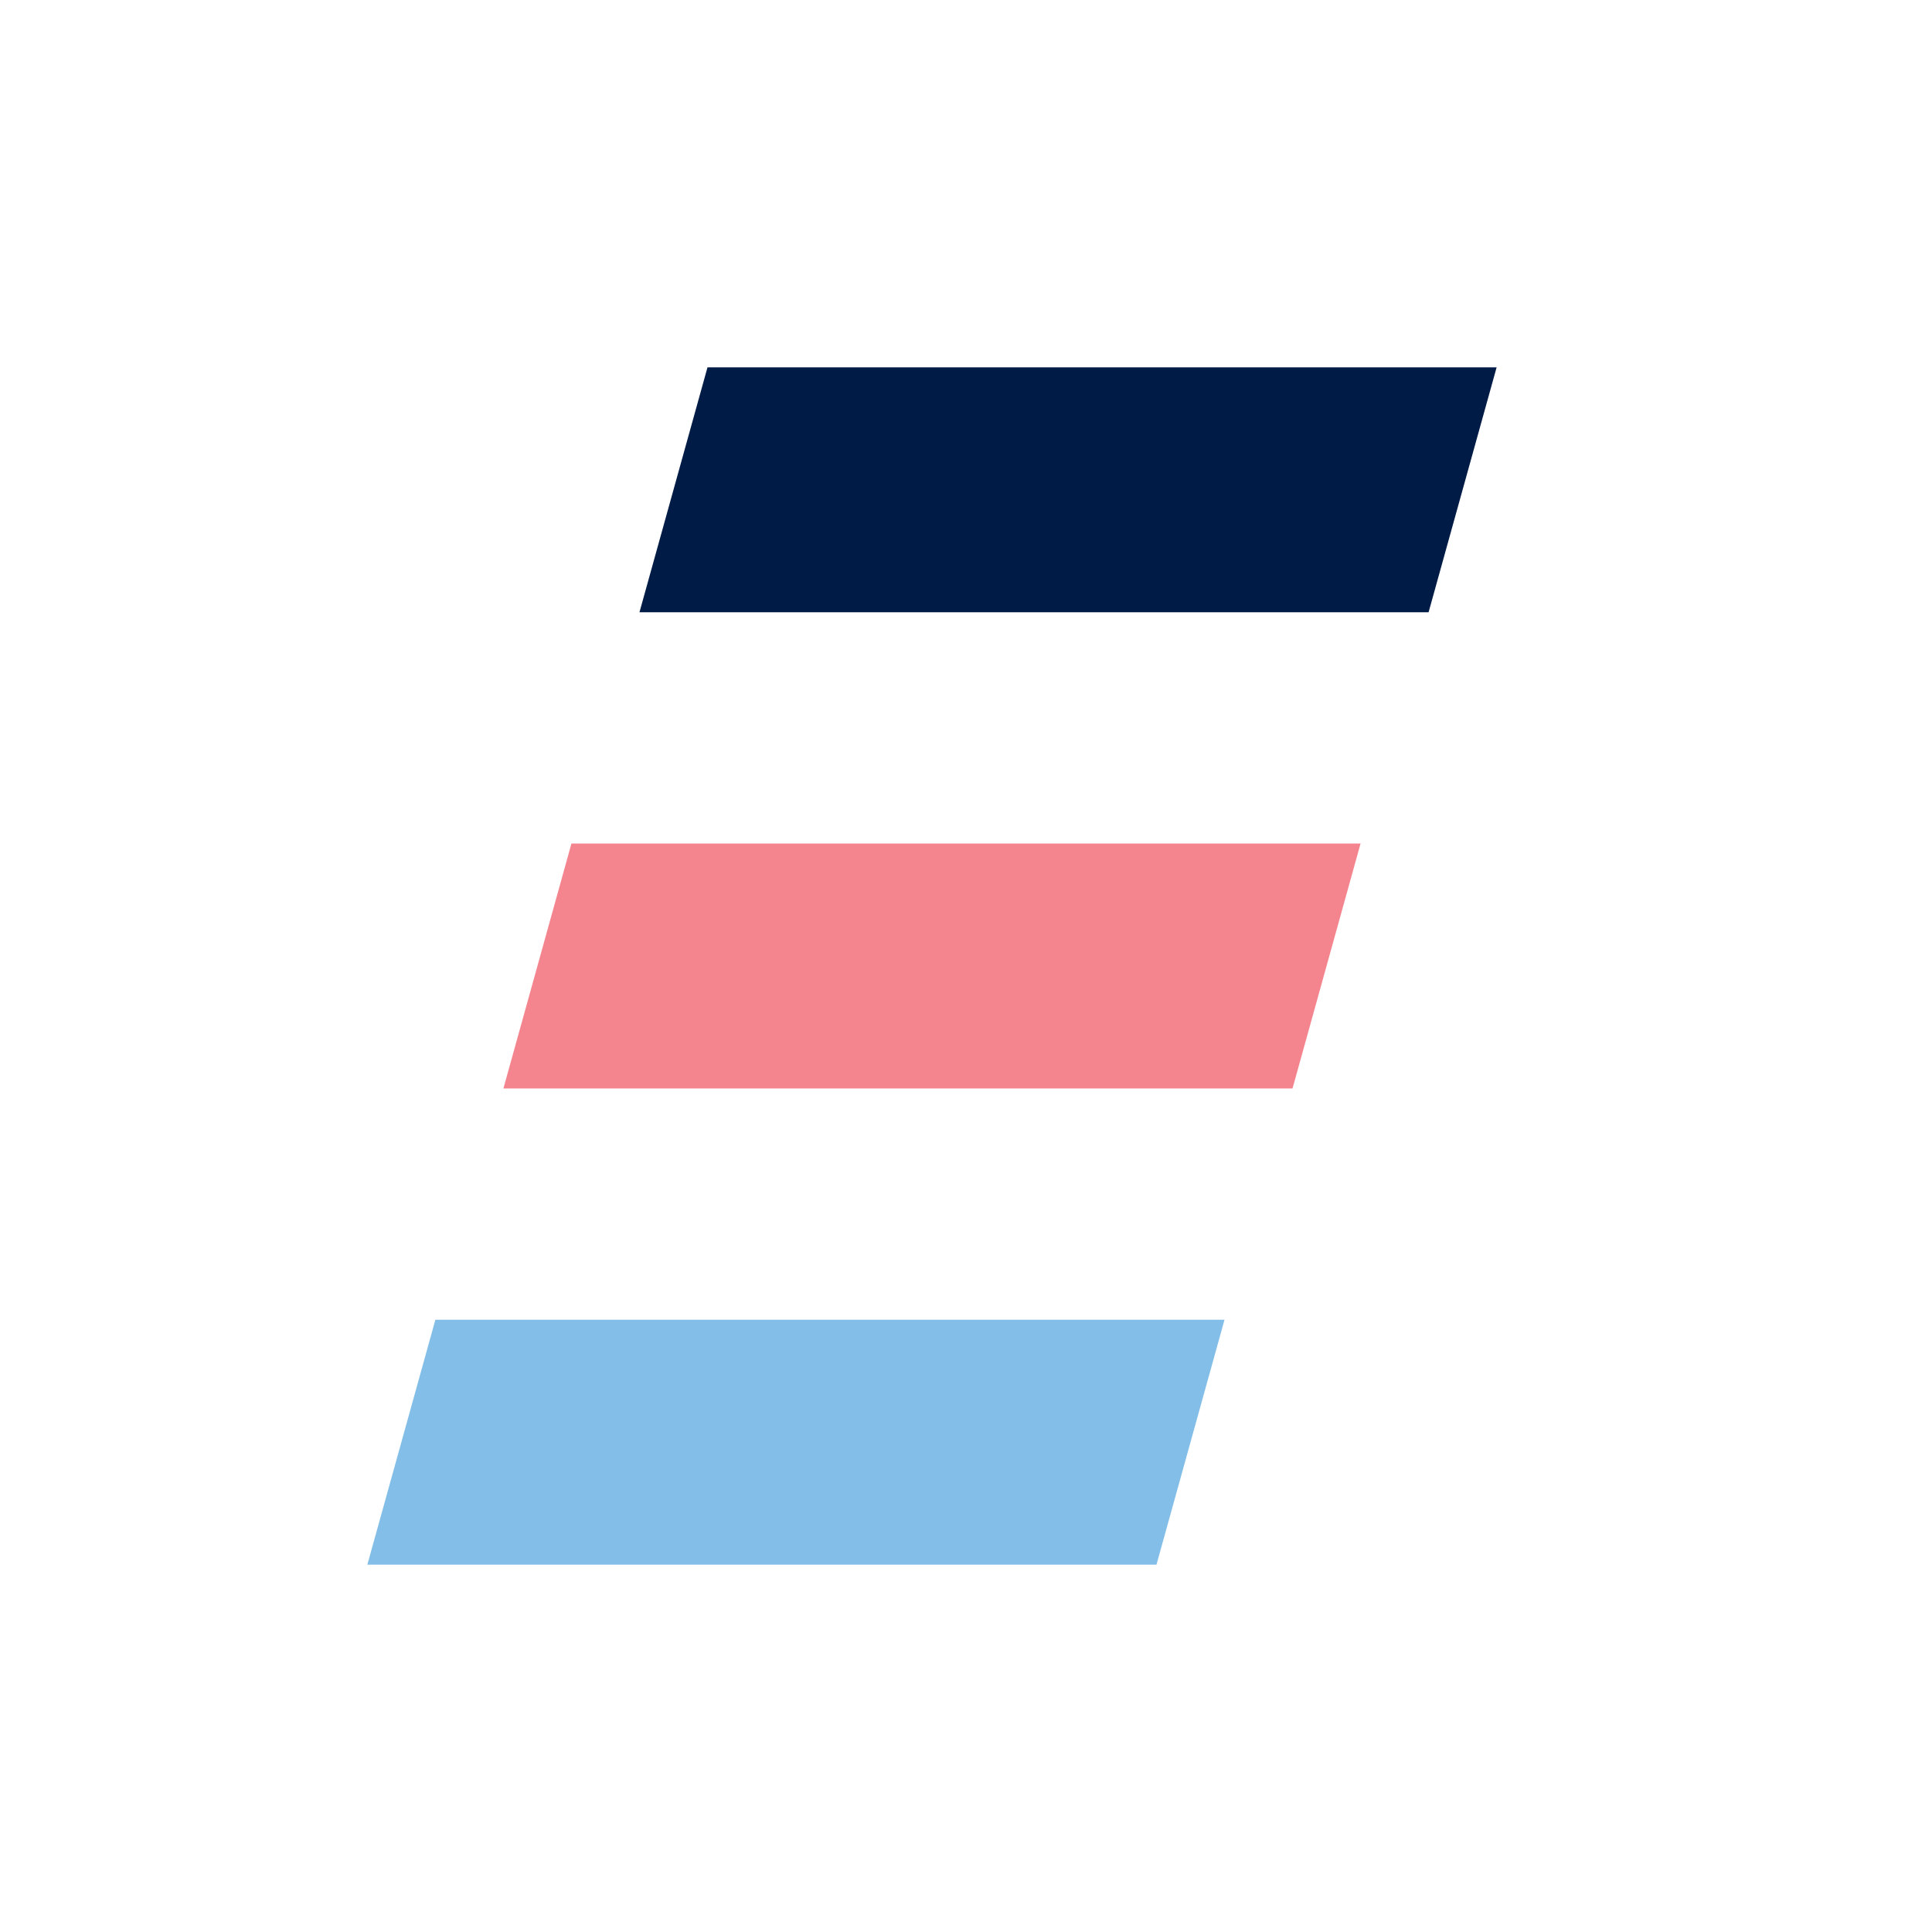<?xml version="1.0" encoding="utf-8"?>
<!-- Generator: Adobe Illustrator 24.1.3, SVG Export Plug-In . SVG Version: 6.00 Build 0)  -->
<svg version="1.1" id="Layer_1" xmlns="http://www.w3.org/2000/svg" xmlns:xlink="http://www.w3.org/1999/xlink" x="0px" y="0px"
	 viewBox="0 0 14.2 14.2" style="enable-background:new 0 0 14.2 14.2;" xml:space="preserve">
<style type="text/css">
	.st0{fill:#001C46;}
	.st1{fill:#F4858F;}
	.st2{fill:#82BEE8;}
</style>
<polygon class="st0" points="4.7,4.5 10.5,4.5 11,2.7 5.2,2.7 "/>
<polygon class="st1" points="3.7,8 9.5,8 10,6.2 4.2,6.2 "/>
<polygon class="st2" points="2.7,11.5 8.5,11.5 9,9.7 3.2,9.7 "/>
</svg>
